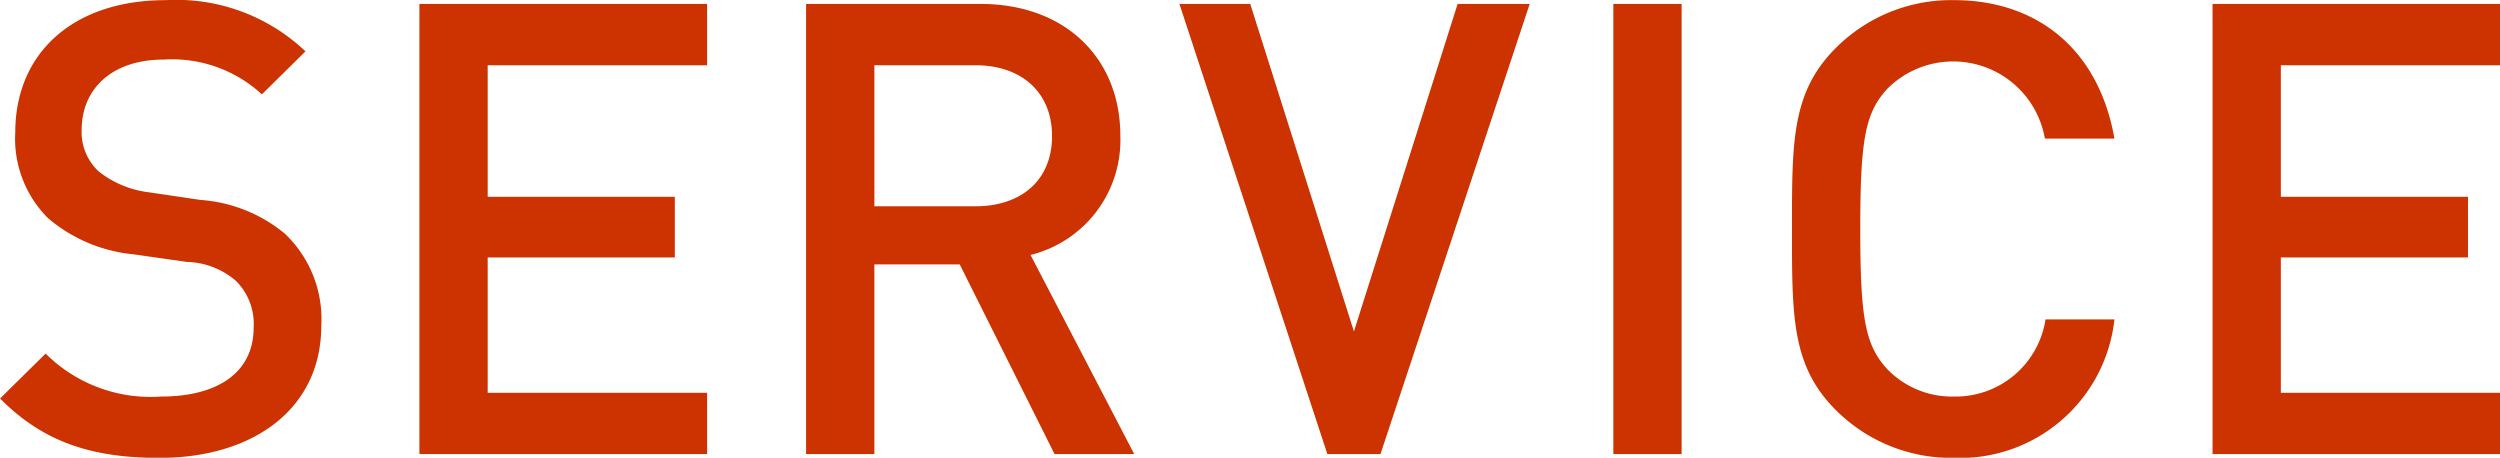 <svg xmlns="http://www.w3.org/2000/svg" width="118.625" height="21.719" viewBox="0 0 118.625 21.719">
  <defs>
    <style>
      .cls-1 {
        fill: #c30;
        fill-rule: evenodd;
      }
    </style>
  </defs>
  <path id="tit_service.svg" class="cls-1" d="M15.87,19.77a5.588,5.588,0,0,0-1.74-4.38,7.067,7.067,0,0,0-3.99-1.59l-2.43-.36a4.771,4.771,0,0,1-2.4-.99,2.54,2.54,0,0,1-.81-1.98c0-1.89,1.38-3.33,3.9-3.33a6.272,6.272,0,0,1,4.65,1.65l2.07-2.04A8.894,8.894,0,0,0,8.49,4.32c-4.44,0-7.14,2.55-7.14,6.27a5.313,5.313,0,0,0,1.56,4.08,7.312,7.312,0,0,0,4.05,1.71l2.52,0.36a3.709,3.709,0,0,1,2.34.9,2.873,2.873,0,0,1,.84,2.22c0,2.07-1.62,3.27-4.41,3.27a7.048,7.048,0,0,1-5.46-2.04L0.63,23.22c2.04,2.07,4.35,2.82,7.56,2.82C12.66,26.039,15.87,23.7,15.87,19.77Zm18.306,6.09V22.95H23.766V16.53h8.88V13.65h-8.88V7.41h10.41V4.5H20.526V25.859h13.65Zm20.268,0-4.92-9.45a5.609,5.609,0,0,0,4.26-5.67c0-3.63-2.58-6.24-6.63-6.24h-8.28V25.859h3.24v-9h4.05l4.5,9h3.78Zm-3.9-15.089c0,2.1-1.47,3.33-3.63,3.33h-4.8V7.41h4.8C49.074,7.41,50.544,8.67,50.544,10.77ZM73.209,4.5h-3.42L64.869,20.04,59.949,4.5h-3.36l7.02,21.359h2.52Zm7.209,21.359V4.5h-3.24V25.859h3.24Zm20.537-6.39h-3.27a4.314,4.314,0,0,1-4.35,3.66,4.268,4.268,0,0,1-3.15-1.29c-1.05-1.14-1.29-2.37-1.29-6.66s0.24-5.52,1.29-6.66a4.416,4.416,0,0,1,7.47,2.37h3.3c-0.75-4.26-3.69-6.57-7.62-6.57a7.74,7.74,0,0,0-5.61,2.28c-2.1,2.1-2.07,4.47-2.07,8.58s-0.03,6.48,2.07,8.58a7.74,7.74,0,0,0,5.61,2.28A7.373,7.373,0,0,0,100.955,19.47Zm18.306,6.39V22.95h-10.41V16.53h8.88V13.65h-8.88V7.41h10.41V4.5h-13.65V25.859h13.65Z" transform="translate(-0.625 -4.313)"/>
</svg>
